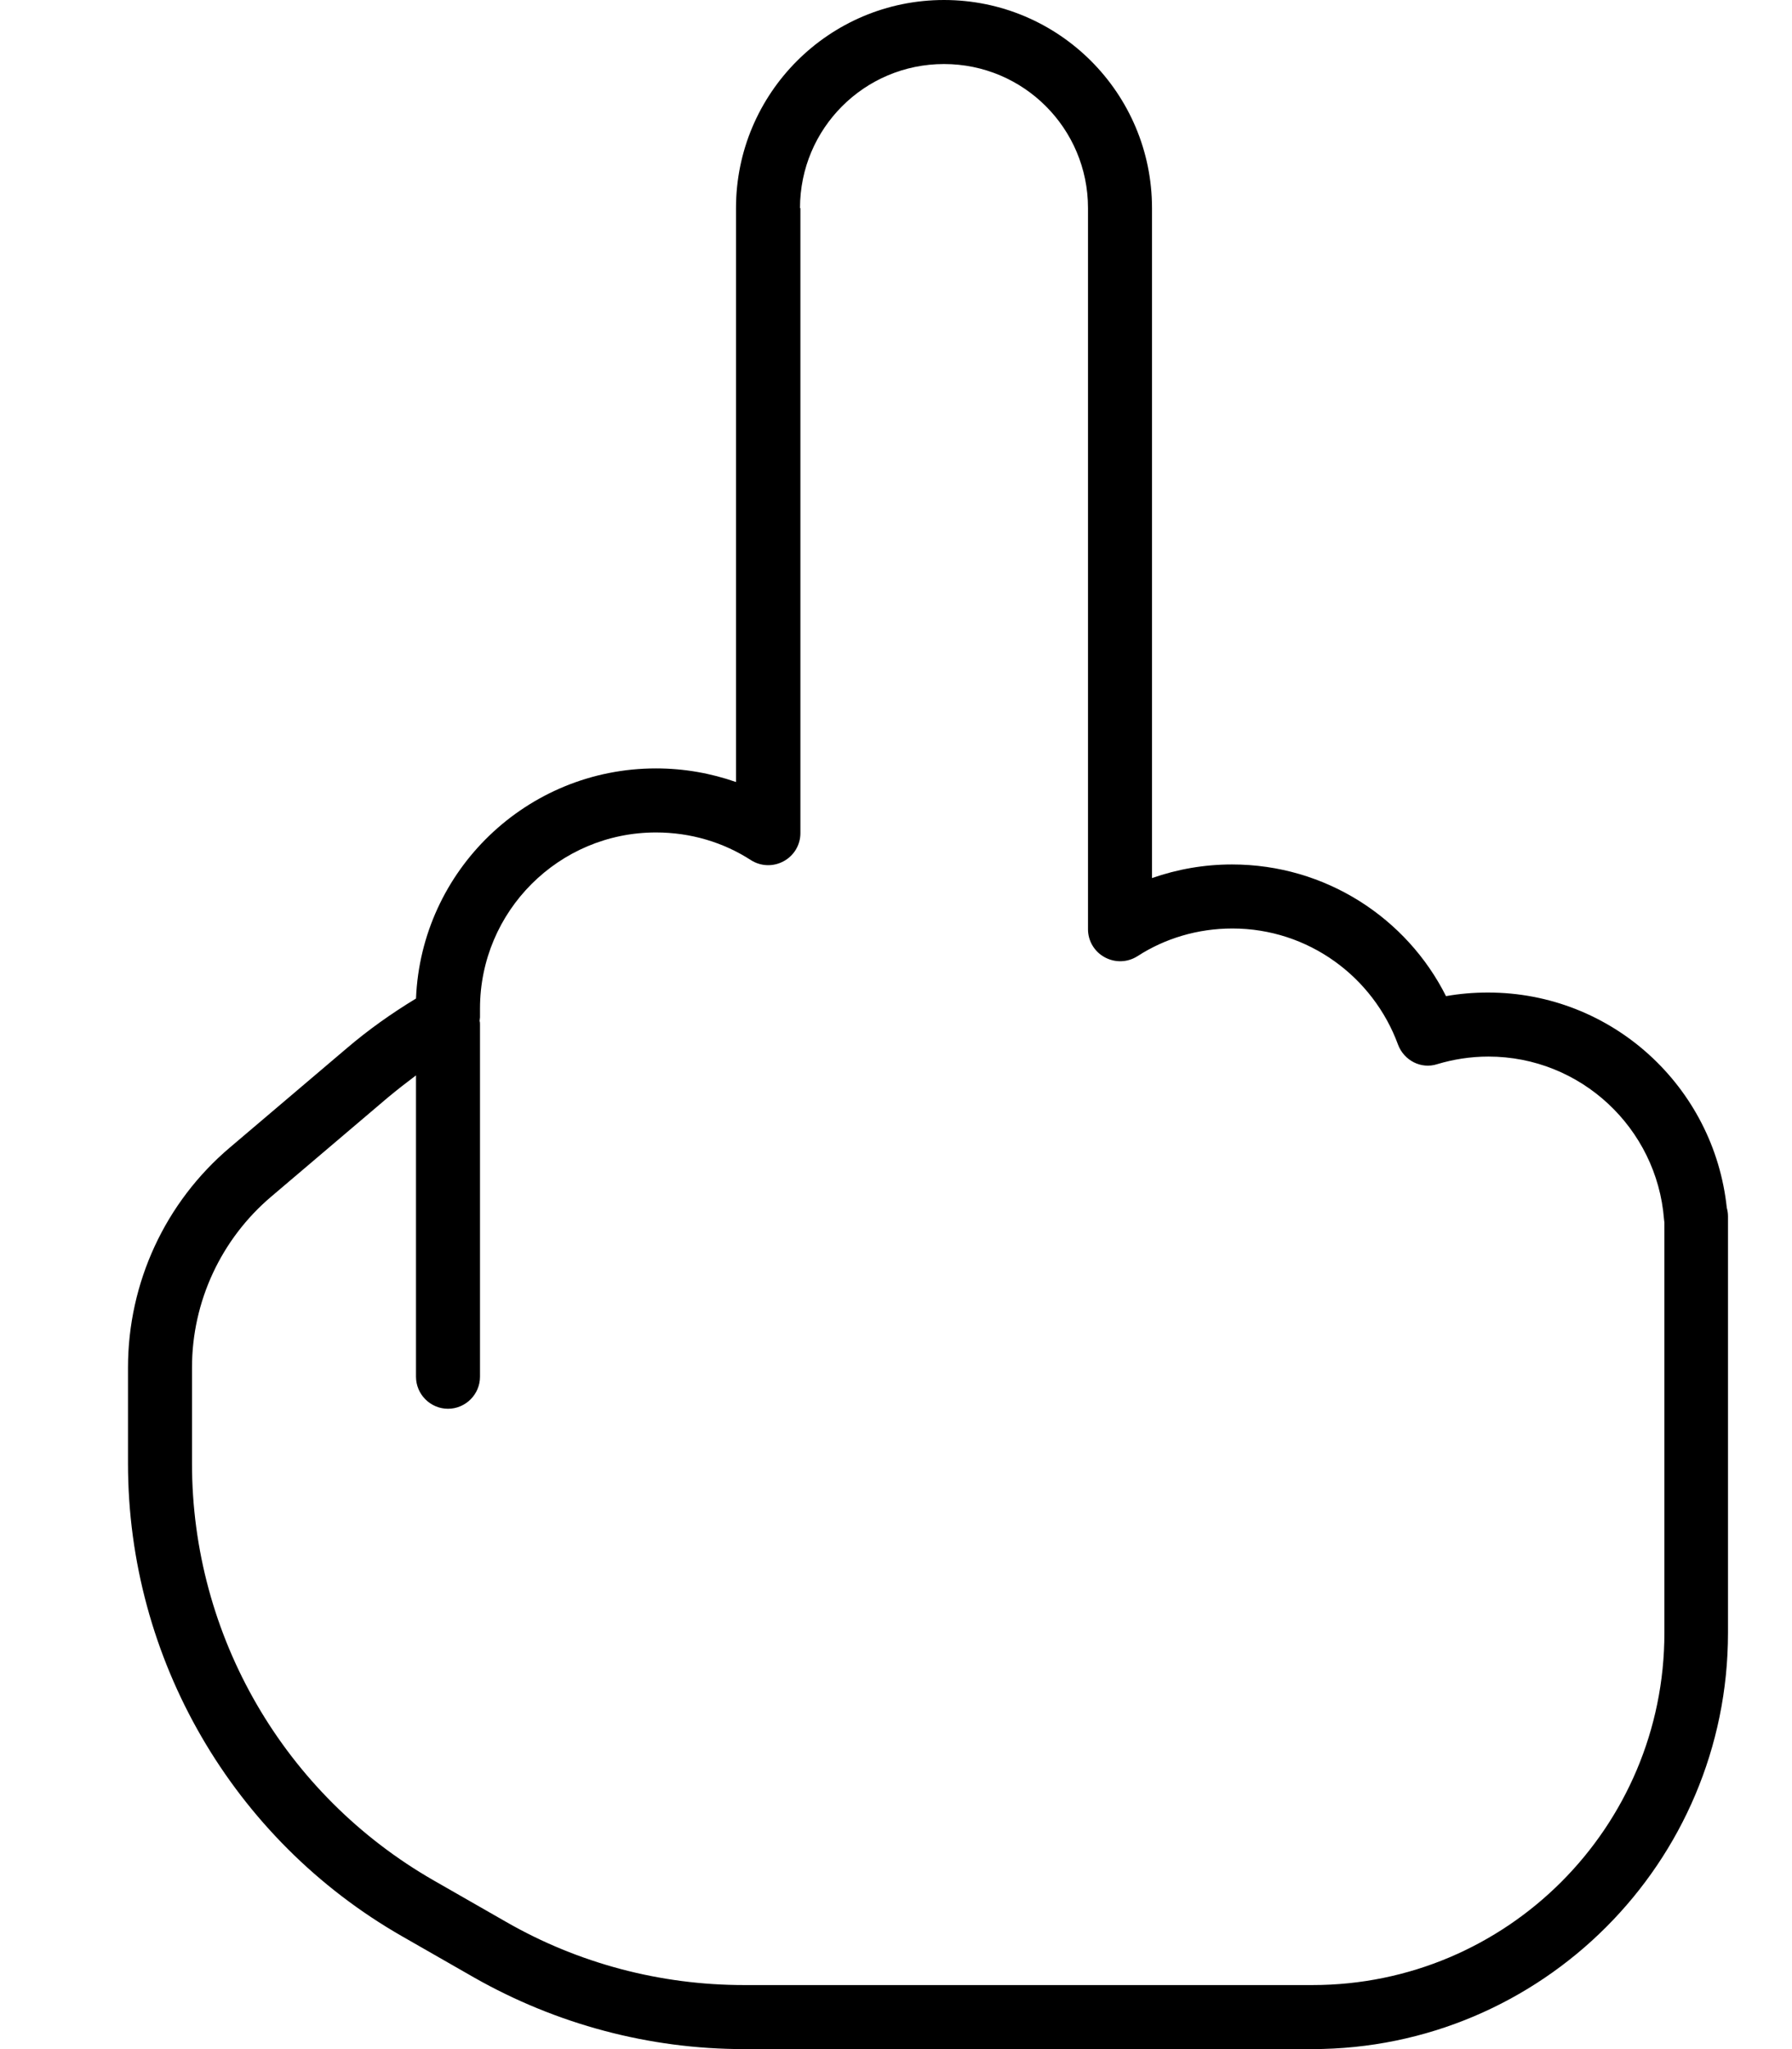 <svg xmlns="http://www.w3.org/2000/svg" viewBox="0 0 448 512"><!--! Font Awesome Pro 6.5.2 by @fontawesome - https://fontawesome.com License - https://fontawesome.com/license (Commercial License) Copyright 2024 Fonticons, Inc. --><path d="M200 52c0-19.9 16.1-36 36-36s36 16.1 36 36V232.2c0 2.9 1.6 5.6 4.2 7s5.7 1.3 8.2-.3c6.8-4.4 15-6.9 23.7-6.9c19 0 35.2 12.1 41.4 29c1.5 4 5.8 6.2 9.8 4.9c4-1.2 8.3-1.9 12.8-1.9c23.1 0 42.1 17.9 43.9 40.6c0 .3 .1 .6 .1 1V308v84 16c0 48.6-39.4 88-88 88H186c-20.9 0-41.4-5.4-59.5-15.8l-18-10.3C71.1 448.5 48 408.8 48 365.7v-24c0-16.5 7.3-32.1 19.8-42.7L97 274.2c2.3-1.9 4.6-3.7 7-5.5V344c0 4.4 3.6 8 8 8s8-3.6 8-8V256c0-.3 0-.6-.1-.9c0-.3 .1-.6 .1-.9V252c0-24.3 19.7-44 44-44c8.7 0 16.9 2.5 23.7 6.9c2.5 1.6 5.6 1.7 8.2 .3s4.2-4.1 4.2-7V52zM236 0c-28.7 0-52 23.3-52 52V195.4c-6.3-2.2-13-3.4-20-3.4c-32.3 0-58.7 25.5-60 57.5c-6.1 3.7-11.9 7.8-17.4 12.5L57.5 286.7C41.3 300.4 32 320.5 32 341.7v24c0 48.8 26.2 93.9 68.5 118.1l18 10.3C139.1 505.8 162.3 512 186 512H328c57.4 0 104-46.6 104-104V392 308v-4c0-.8-.1-1.5-.3-2.2C428.5 271.5 403 248 372 248c-3.6 0-7.1 .3-10.5 .9C351.7 229.4 331.4 216 308 216c-7 0-13.7 1.2-20 3.4V52c0-28.7-23.3-52-52-52z"/></svg>